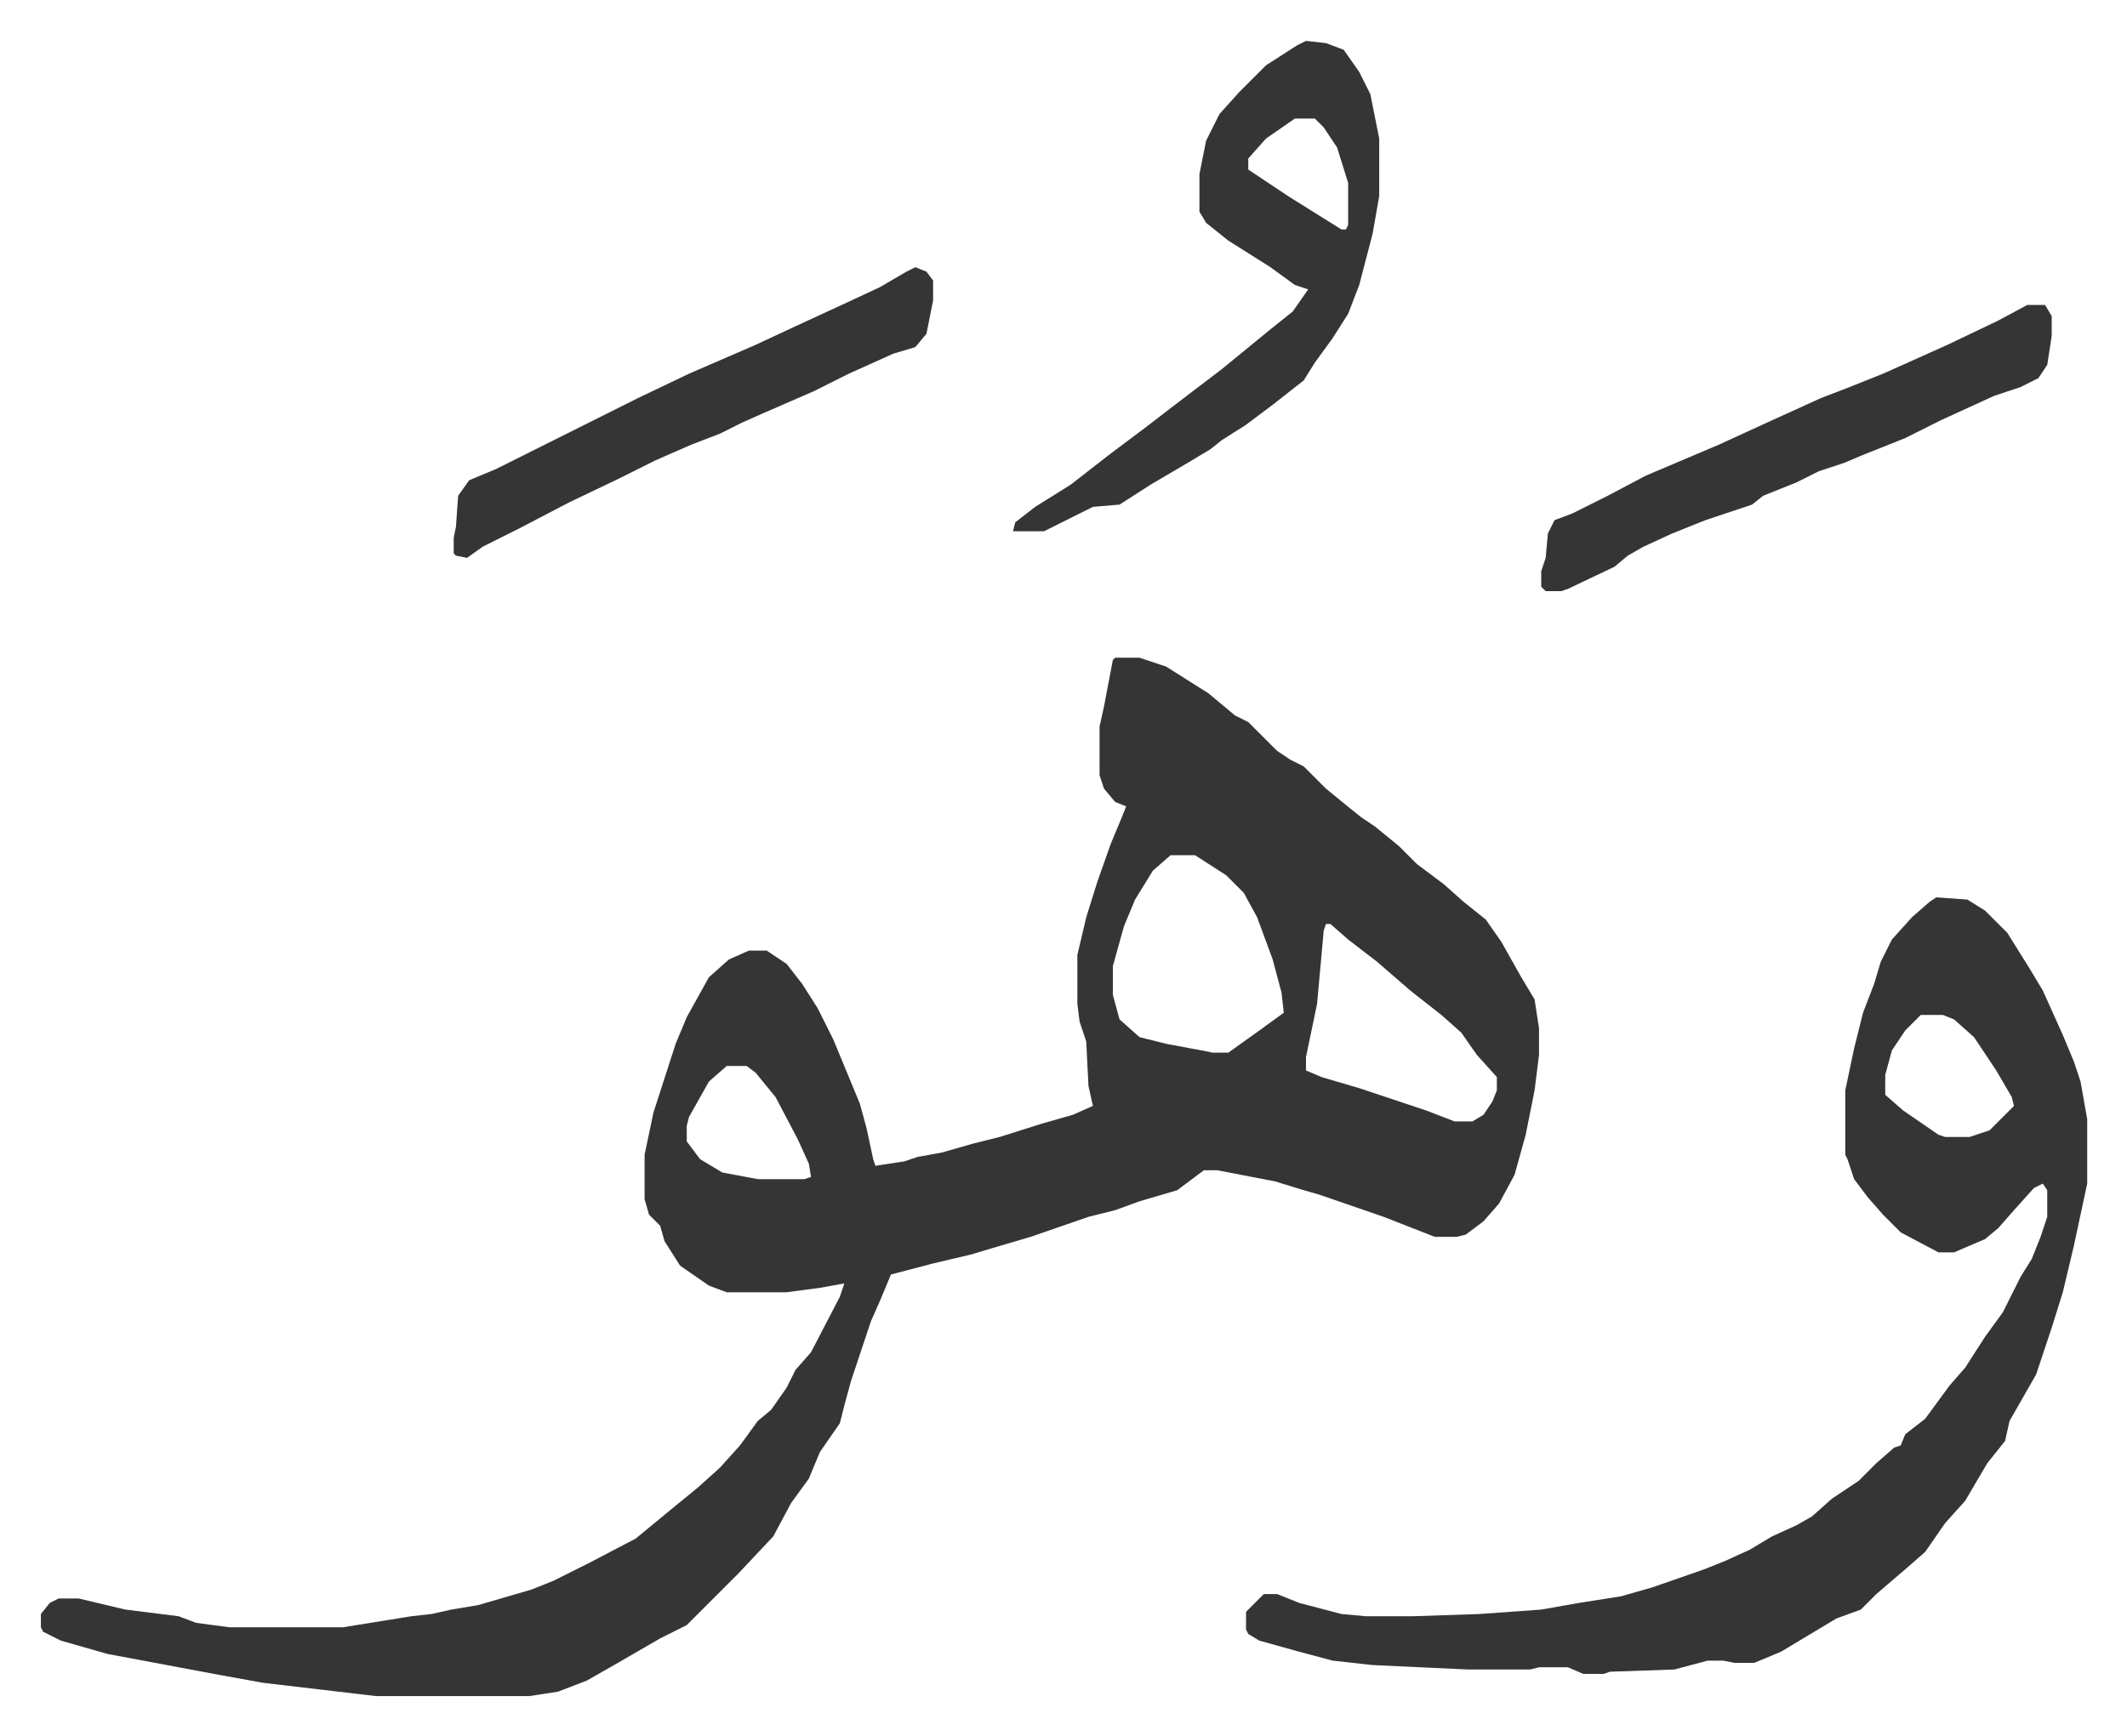 <svg xmlns="http://www.w3.org/2000/svg" role="img" viewBox="-18.43 337.57 958.36 782.36"><path fill="#353535" id="rule_normal" d="M484 634h11l12 4 19 12 12 10 6 3 13 13 6 4 6 3 10 10 11 9 5 4 6 4 11 9 8 8 12 9 9 8 10 8 7 10 9 16 6 10 2 13v12l-2 16-4 20-5 18-7 13-7 8-8 6-4 1h-10l-23-9-29-10-7-2-13-4-26-5h-6l-12 9-17 5-11 4-12 3-26 9-17 5-10 3-17 4-19 5-5 12-4 9-6 18-3 9-3 11-2 8-9 13-5 12-8 11-8 15-16 17-23 23-12 6-19 11-14 8-13 5-13 2h-69l-17-2-34-4-22-4-48-9-21-6-8-4-1-2v-6l4-5 4-2h9l21 5 24 3 8 3 15 2h51l31-5 9-1 9-2 12-2 24-7 10-4 16-8 21-11 17-14 11-9 10-9 9-10 8-11 6-5 7-10 4-8 7-8 13-25 2-6-11 2-15 2h-27l-8-3-13-9-7-11-2-7-5-5-2-7v-20l4-19 10-31 5-12 10-18 9-8 9-4h8l9 6 7 9 7 11 7 14 12 29 3 11 3 14 1 3 13-2 6-2 11-2 14-4 12-3 19-6 14-4 9-4-2-9-1-20-3-9-1-8v-22l4-17 5-16 6-17 5-12 2-5-5-2-5-6-2-6v-22l2-9 4-21zm25 89l-8 7-8 13-5 12-5 18v13l3 11 9 8 12 3 16 3 5 1h7l14-10 11-8-1-9-4-15-7-19-6-11-8-8-14-9zm70 31l-1 3-3 33-5 24v6l7 3 17 5 30 10 13 5h8l5-3 4-6 2-5v-6l-9-10-7-10-9-8-14-11-15-13-13-10-8-7zm-270 64l-8 7-9 16-1 4v7l6 8 10 6 16 3h21l3-1-1-6-5-11-10-19-9-11-4-3zm545-76l14 1 8 5 10 10 10 16 6 10 9 20 5 12 3 9 3 17v29l-6 28-5 21-5 16-7 21-12 21-2 9-8 10-10 17-9 10-9 13-8 7-14 12-7 7-11 4-10 6-15 9-12 5h-9l-5-1h-7l-15 4-29 1-3 1h-9l-7-3h-13l-4 1h-28l-43-2-18-2-15-4-18-5-5-3-1-2v-8l8-8h6l10 4 19 5 11 1h21l30-1 28-2 17-3 19-3 14-4 23-8 10-4 11-5 10-6 11-5 7-4 9-8 12-8 8-8 8-7 3-1 2-5 9-7 11-15 7-8 9-14 8-11 8-16 5-8 4-10 3-9v-12l-2-3-4 2-9 10-7 8-6 5-14 6h-7l-17-9-8-8-7-8-6-8-3-9-1-2v-29l4-19 4-16 5-13 3-10 5-10 9-10 8-7zm-7 53l-7 7-6 9-3 11v9l8 7 16 11 3 1h11l9-3 11-11-1-4-7-12-10-15-9-8-5-2zM570 356l9 1 8 3 7 10 5 10 4 20v26l-3 17-6 23-5 13-7 11-8 11-5 8-14 11-12 9-11 7-5 4-10 6-17 10-14 9-12 1-16 8-6 3h-14l1-4 9-7 16-10 18-14 16-12 13-10 21-16 11-9 11-9 10-8 7-10-6-2-11-8-19-12-10-8-3-5v-17l3-15 6-12 9-10 12-12 14-9zm-5 35l-13 9-8 9v5l18 12 16 10 8 5h2l1-2v-19l-5-16-6-9-4-4zm330 84h8l3 5v9l-2 13-4 6-8 4-12 4-24 11-16 8-20 8-7 3-12 4-10 5-15 6-5 4-21 7-15 6-13 6-7 4-6 5-21 10-3 1h-7l-2-2v-7l2-6 1-11 3-6 8-3 16-8 17-9 33-14 24-11 22-10 13-5 15-6 29-13 23-11zm-501-17l5 2 3 4v9l-3 15-5 6-10 3-20 9-16 8-23 10-9 4-10 5-13 5-16 7-16 8-23 11-23 12-16 8-7 5-5-1-1-1v-7l1-5 1-14 5-7 12-5 16-8 48-24 23-11 30-13 15-7 26-12 15-7 12-7z"/></svg>
